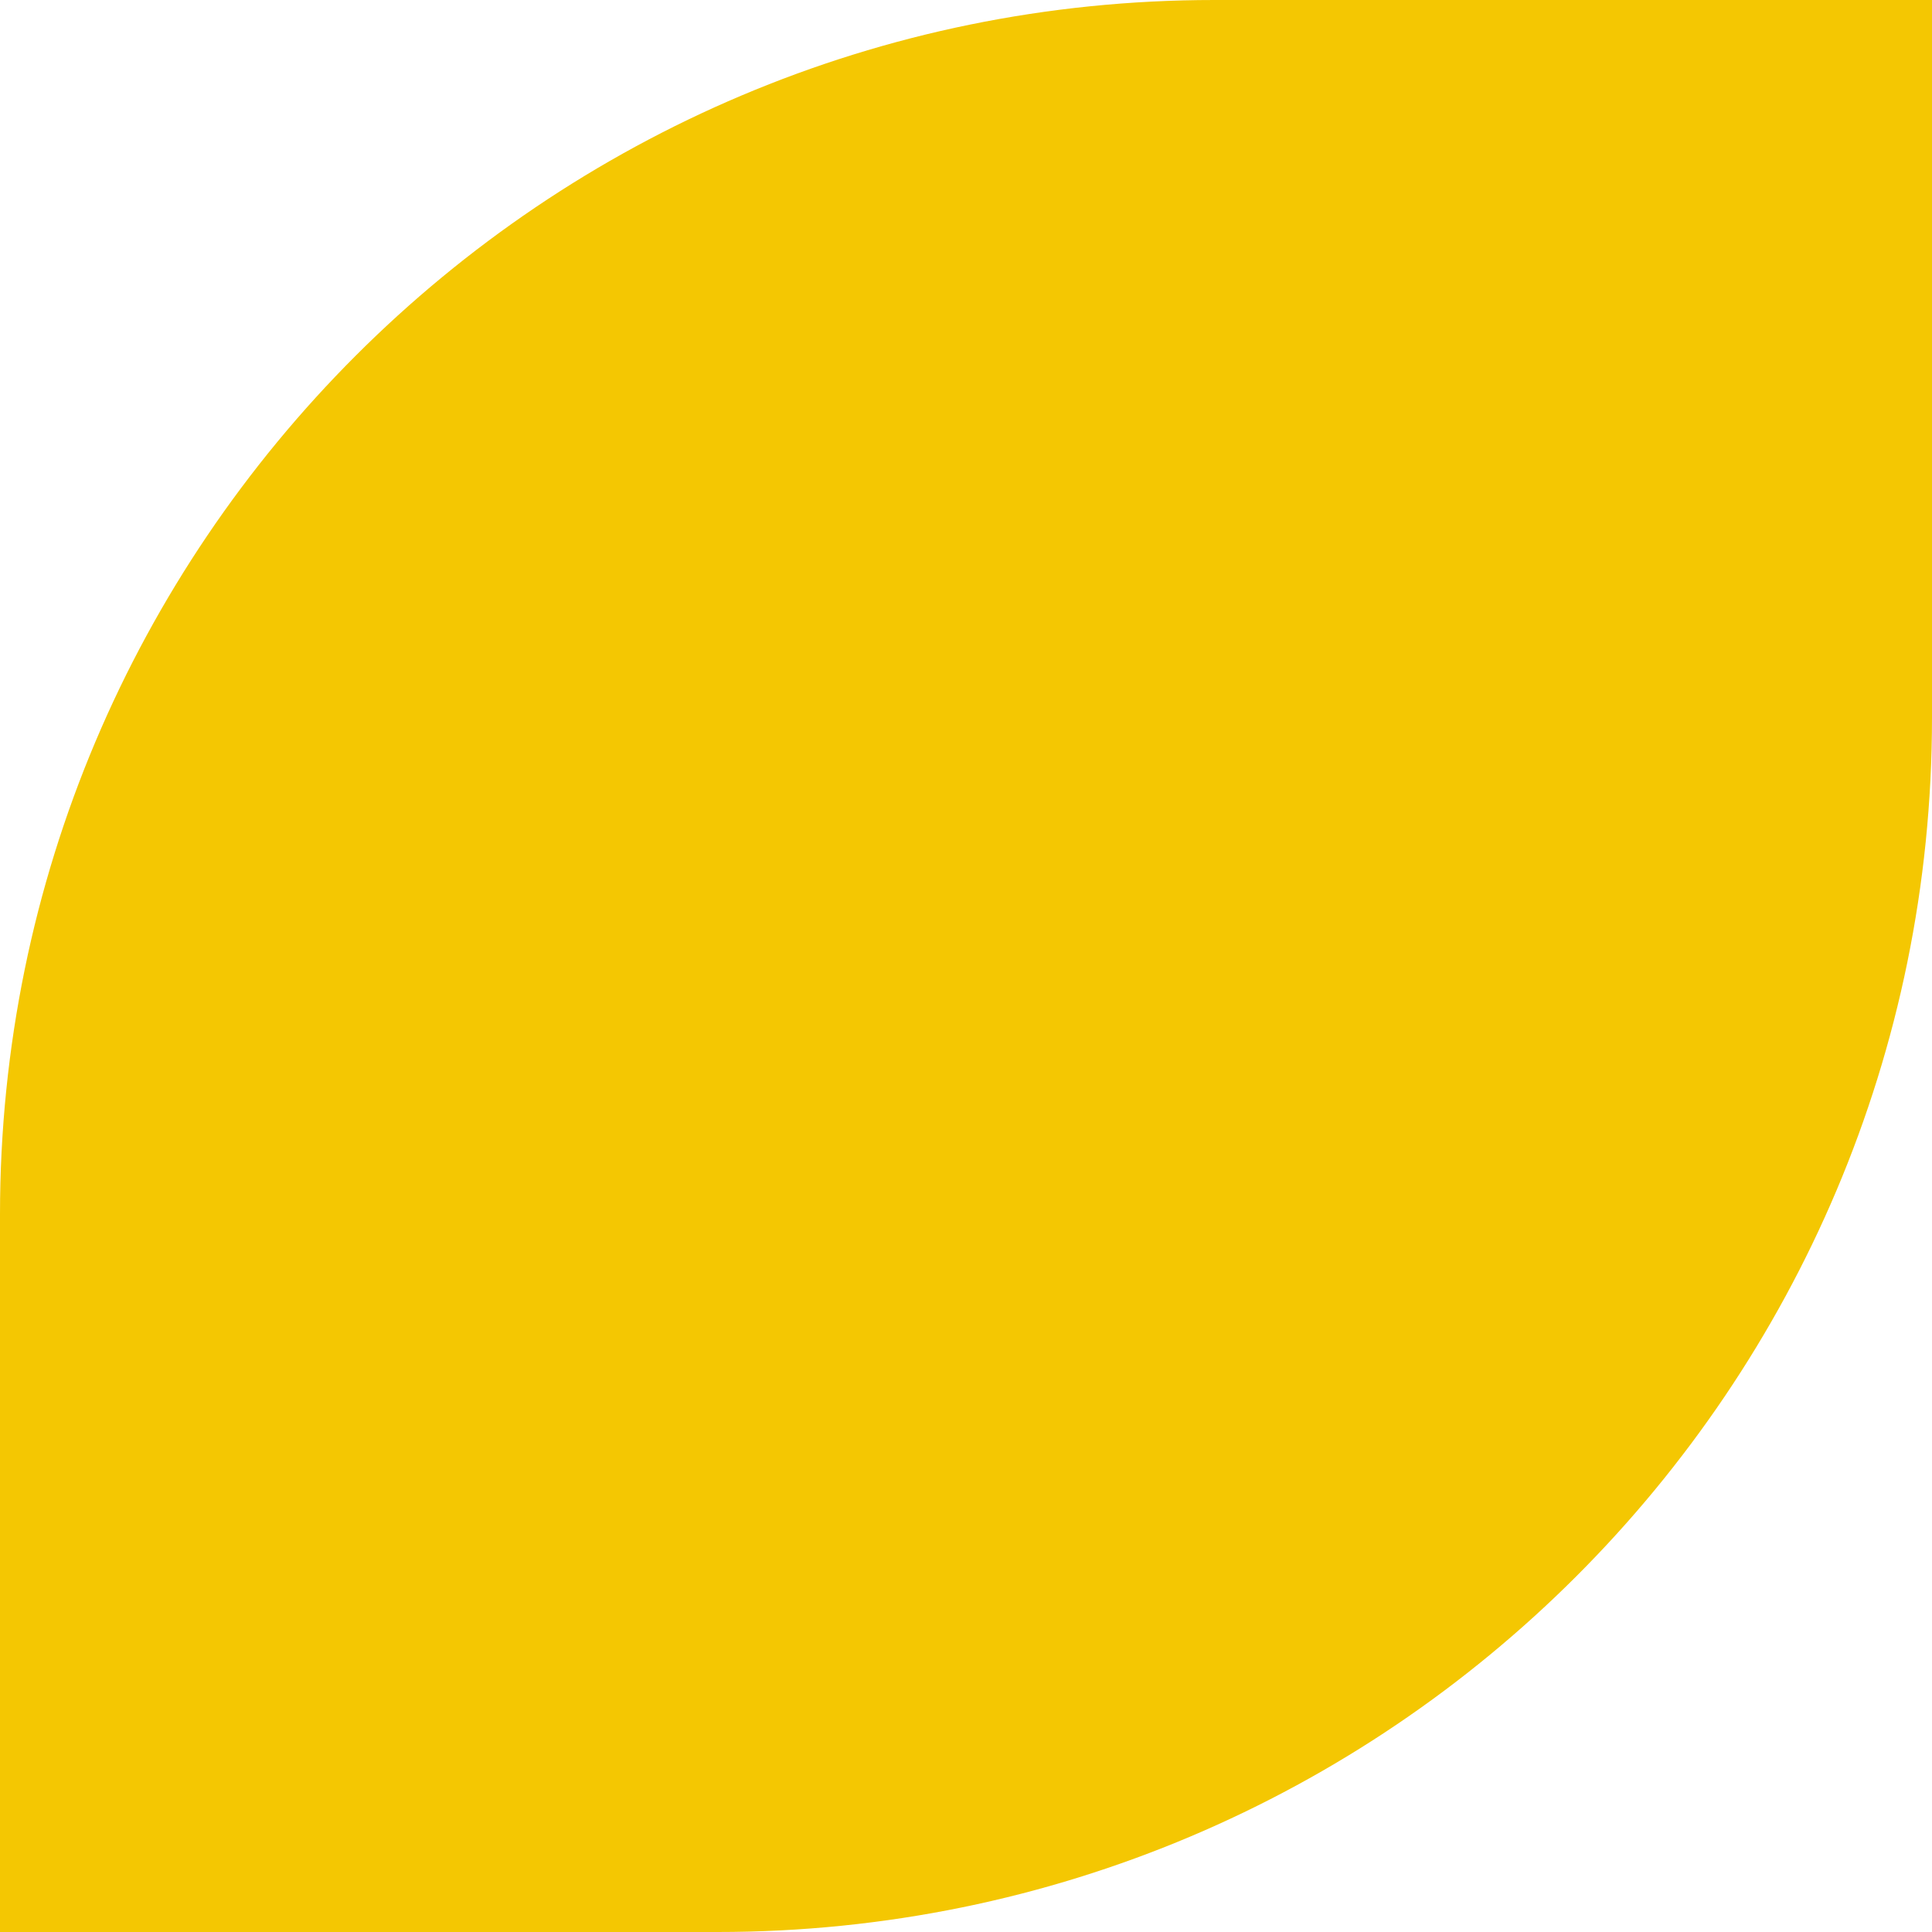 <?xml version="1.0" encoding="UTF-8"?> <svg xmlns="http://www.w3.org/2000/svg" width="280" height="280" viewBox="0 0 280 280" fill="none"> <path d="M280 0L280 104C280 201.202 201.202 280 104 280L-1.22392e-05 280L-7.6932e-06 176C-3.44436e-06 78.798 78.798 -8.79482e-06 176 -4.54598e-06L280 0Z" fill="#F4C702"></path> </svg> 